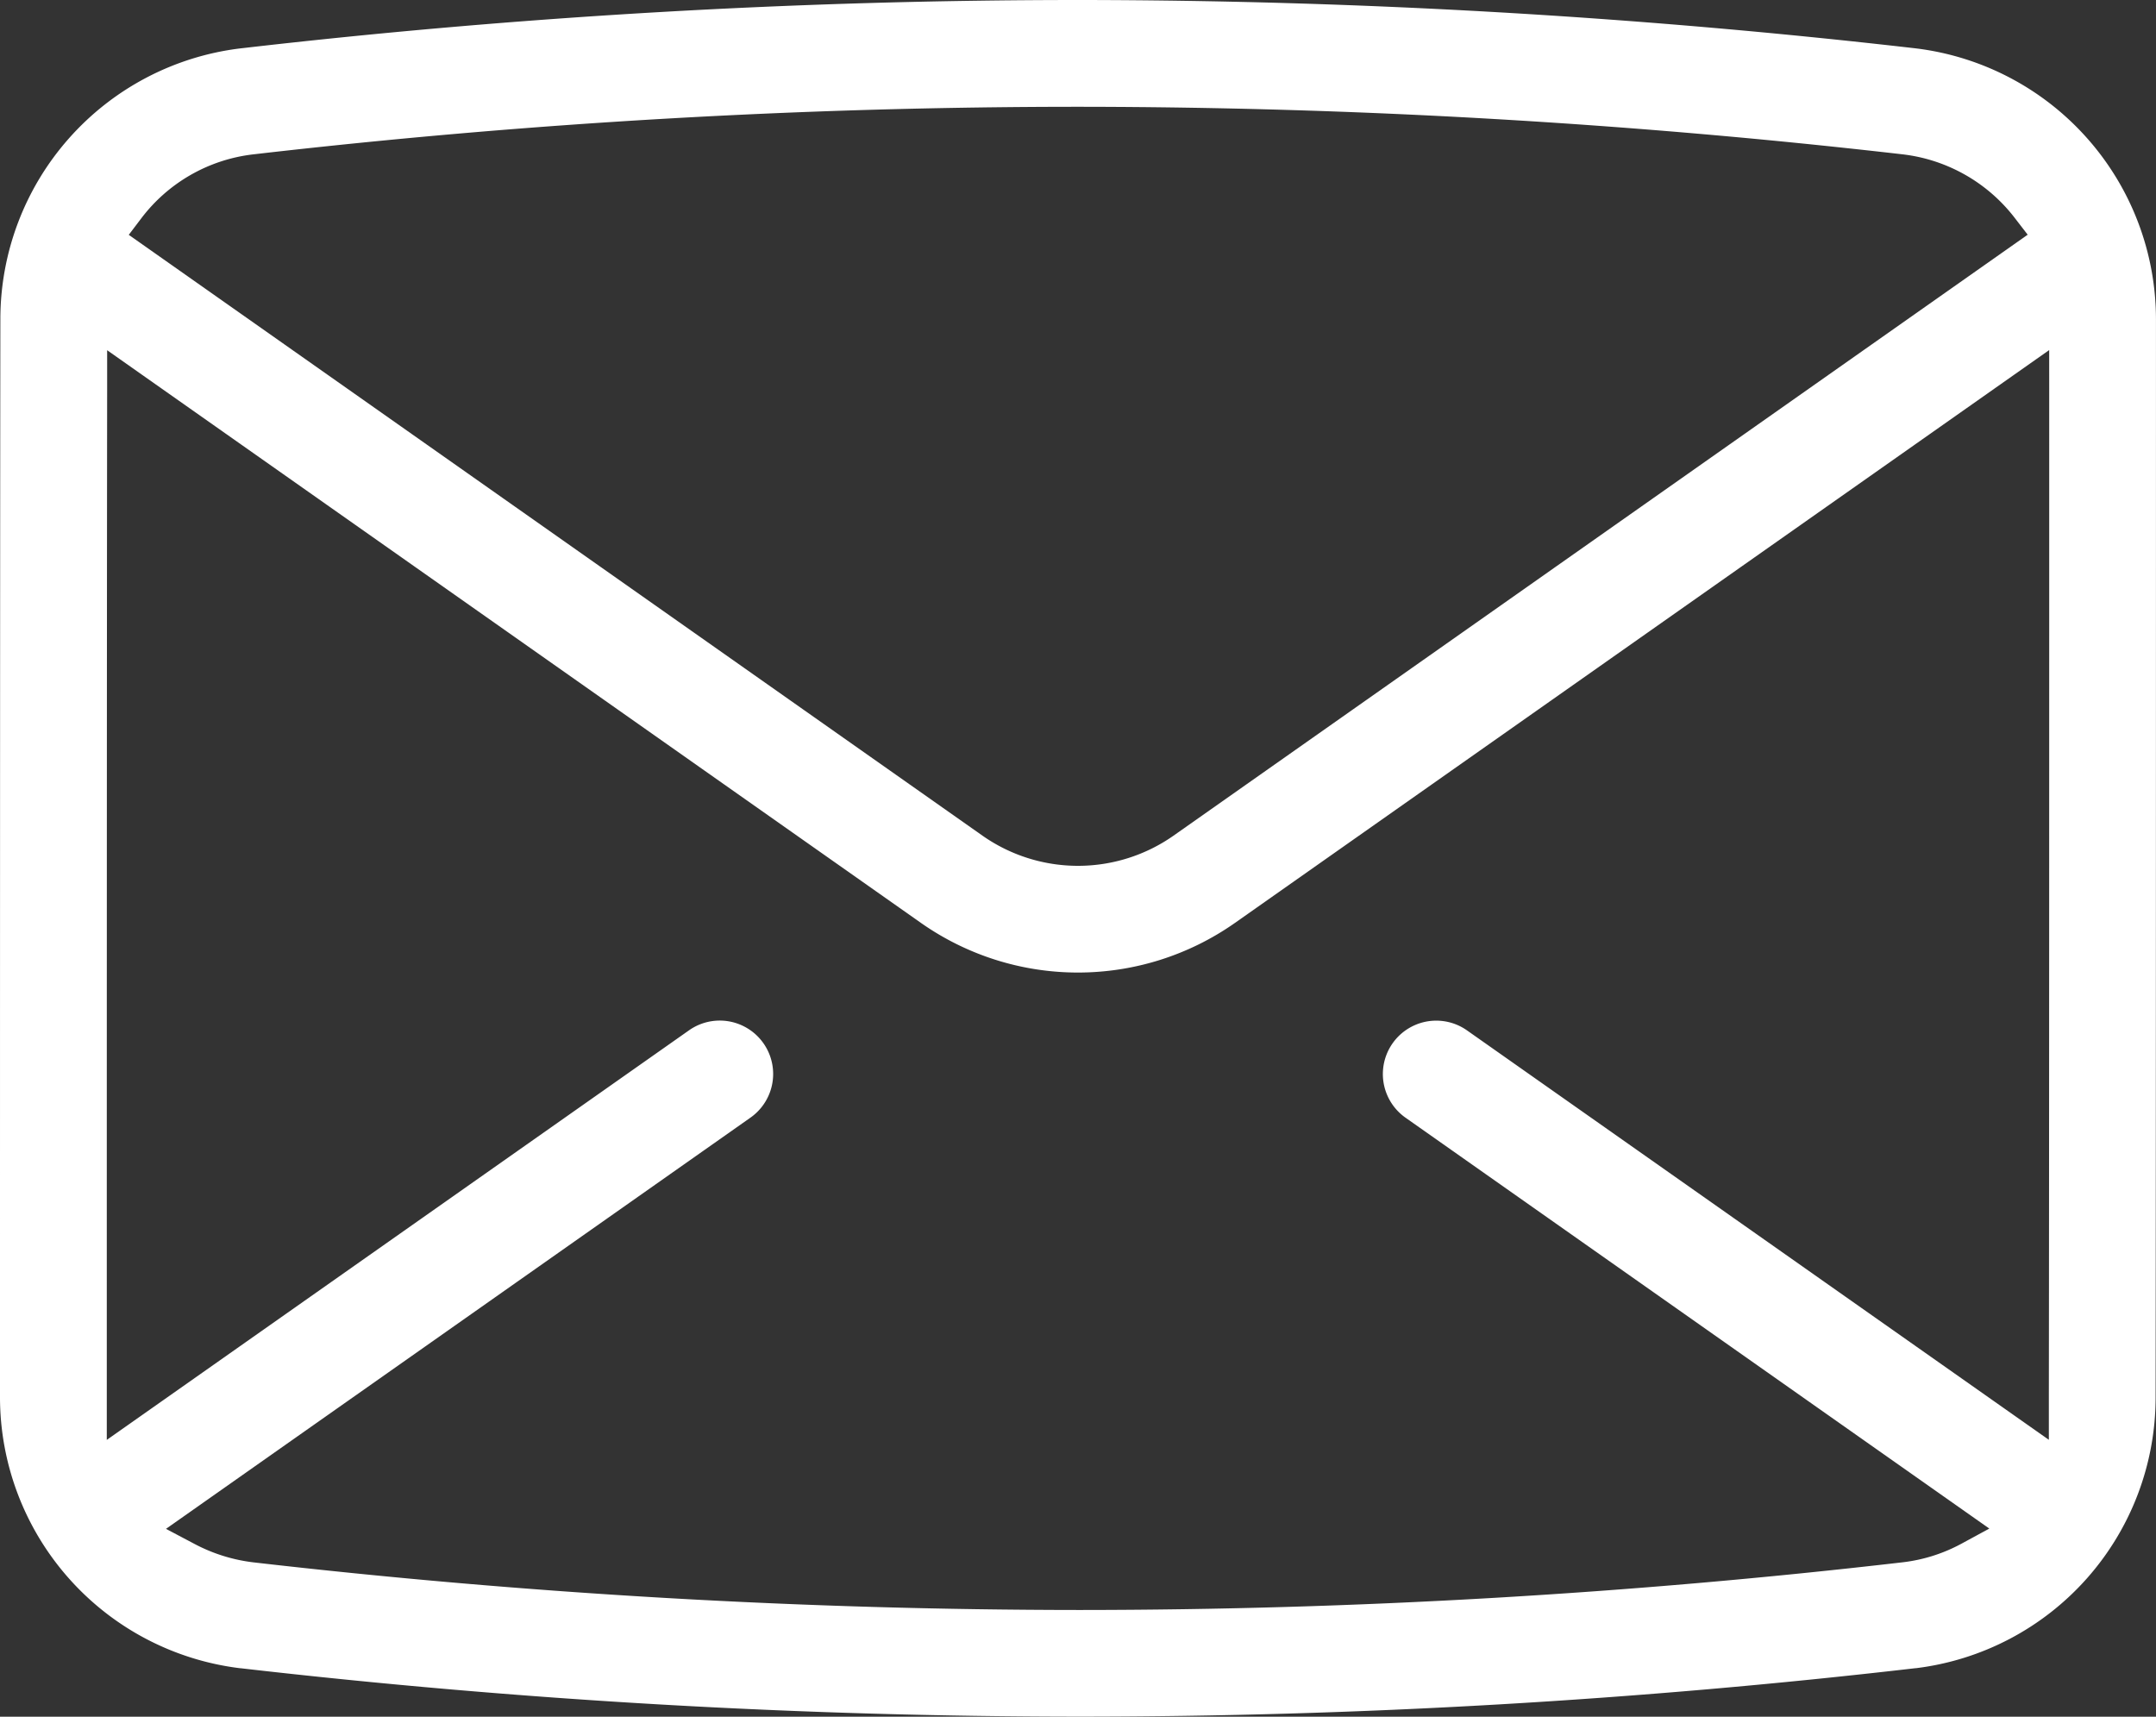 <?xml version="1.0" encoding="UTF-8"?> <svg xmlns="http://www.w3.org/2000/svg" xmlns:xlink="http://www.w3.org/1999/xlink" width="143.103" height="113.947" viewBox="0 0 143.103 113.947"><rect x="0" y="0" width="143.103" height="113.947" fill="#333333" stroke="none"/><defs><clipPath id="clip-path"><rect id="Rectangle_309" data-name="Rectangle 309" width="143.103" height="113.947" fill="#fff"></rect></clipPath></defs><g id="Group_10206" data-name="Group 10206" transform="translate(0)"><g id="Group_10205" data-name="Group 10205" transform="translate(0)" clip-path="url(#clip-path)"><path id="Path_2452" data-name="Path 2452" d="M127.194,3.215h0l-.075-.009A488.675,488.675,0,0,0,71.739,0h-.255a484.387,484.387,0,0,0-55.5,3.209l-.078.009A18.11,18.11,0,0,0,.024,21.187C0,39.793,0,74.239,0,92.745a18.135,18.135,0,0,0,15.953,17.987l.031,0a488.422,488.422,0,0,0,55.665,3.212h.023a482.883,482.883,0,0,0,55.469-3.217l.031,0a18.111,18.111,0,0,0,15.905-17.969c.024-18.606.024-53.054.024-71.561A18.13,18.13,0,0,0,127.194,3.215M9.372,14.5a10.884,10.884,0,0,1,7.422-4.252A477.006,477.006,0,0,1,71.48,7.088h.264A481.61,481.61,0,0,1,126.3,10.246a10.991,10.991,0,0,1,7.448,4.246l.838,1.087L77.894,55.466a11.038,11.038,0,0,1-12.685,0L8.547,15.587ZM136.015,25.768c0,19.837,0,49.814-.024,66.987v2.813L97.367,68.39a3.542,3.542,0,0,0-4.073,5.8l38.746,27.27-1.861,1.01a10.8,10.8,0,0,1-3.869,1.226,475.541,475.541,0,0,1-54.64,3.168h-.015A481.342,481.342,0,0,1,16.8,103.7a11.144,11.144,0,0,1-3.89-1.221l-1.892-1L49.81,74.185a3.542,3.542,0,0,0-4.072-5.8L7.088,95.574V92.745c0-16.682,0-47.735.024-66.972l0-2.527,54.02,38.016a18.128,18.128,0,0,0,20.833,0l54.048-38.025Z" fill="#fff"></path></g></g></svg> 